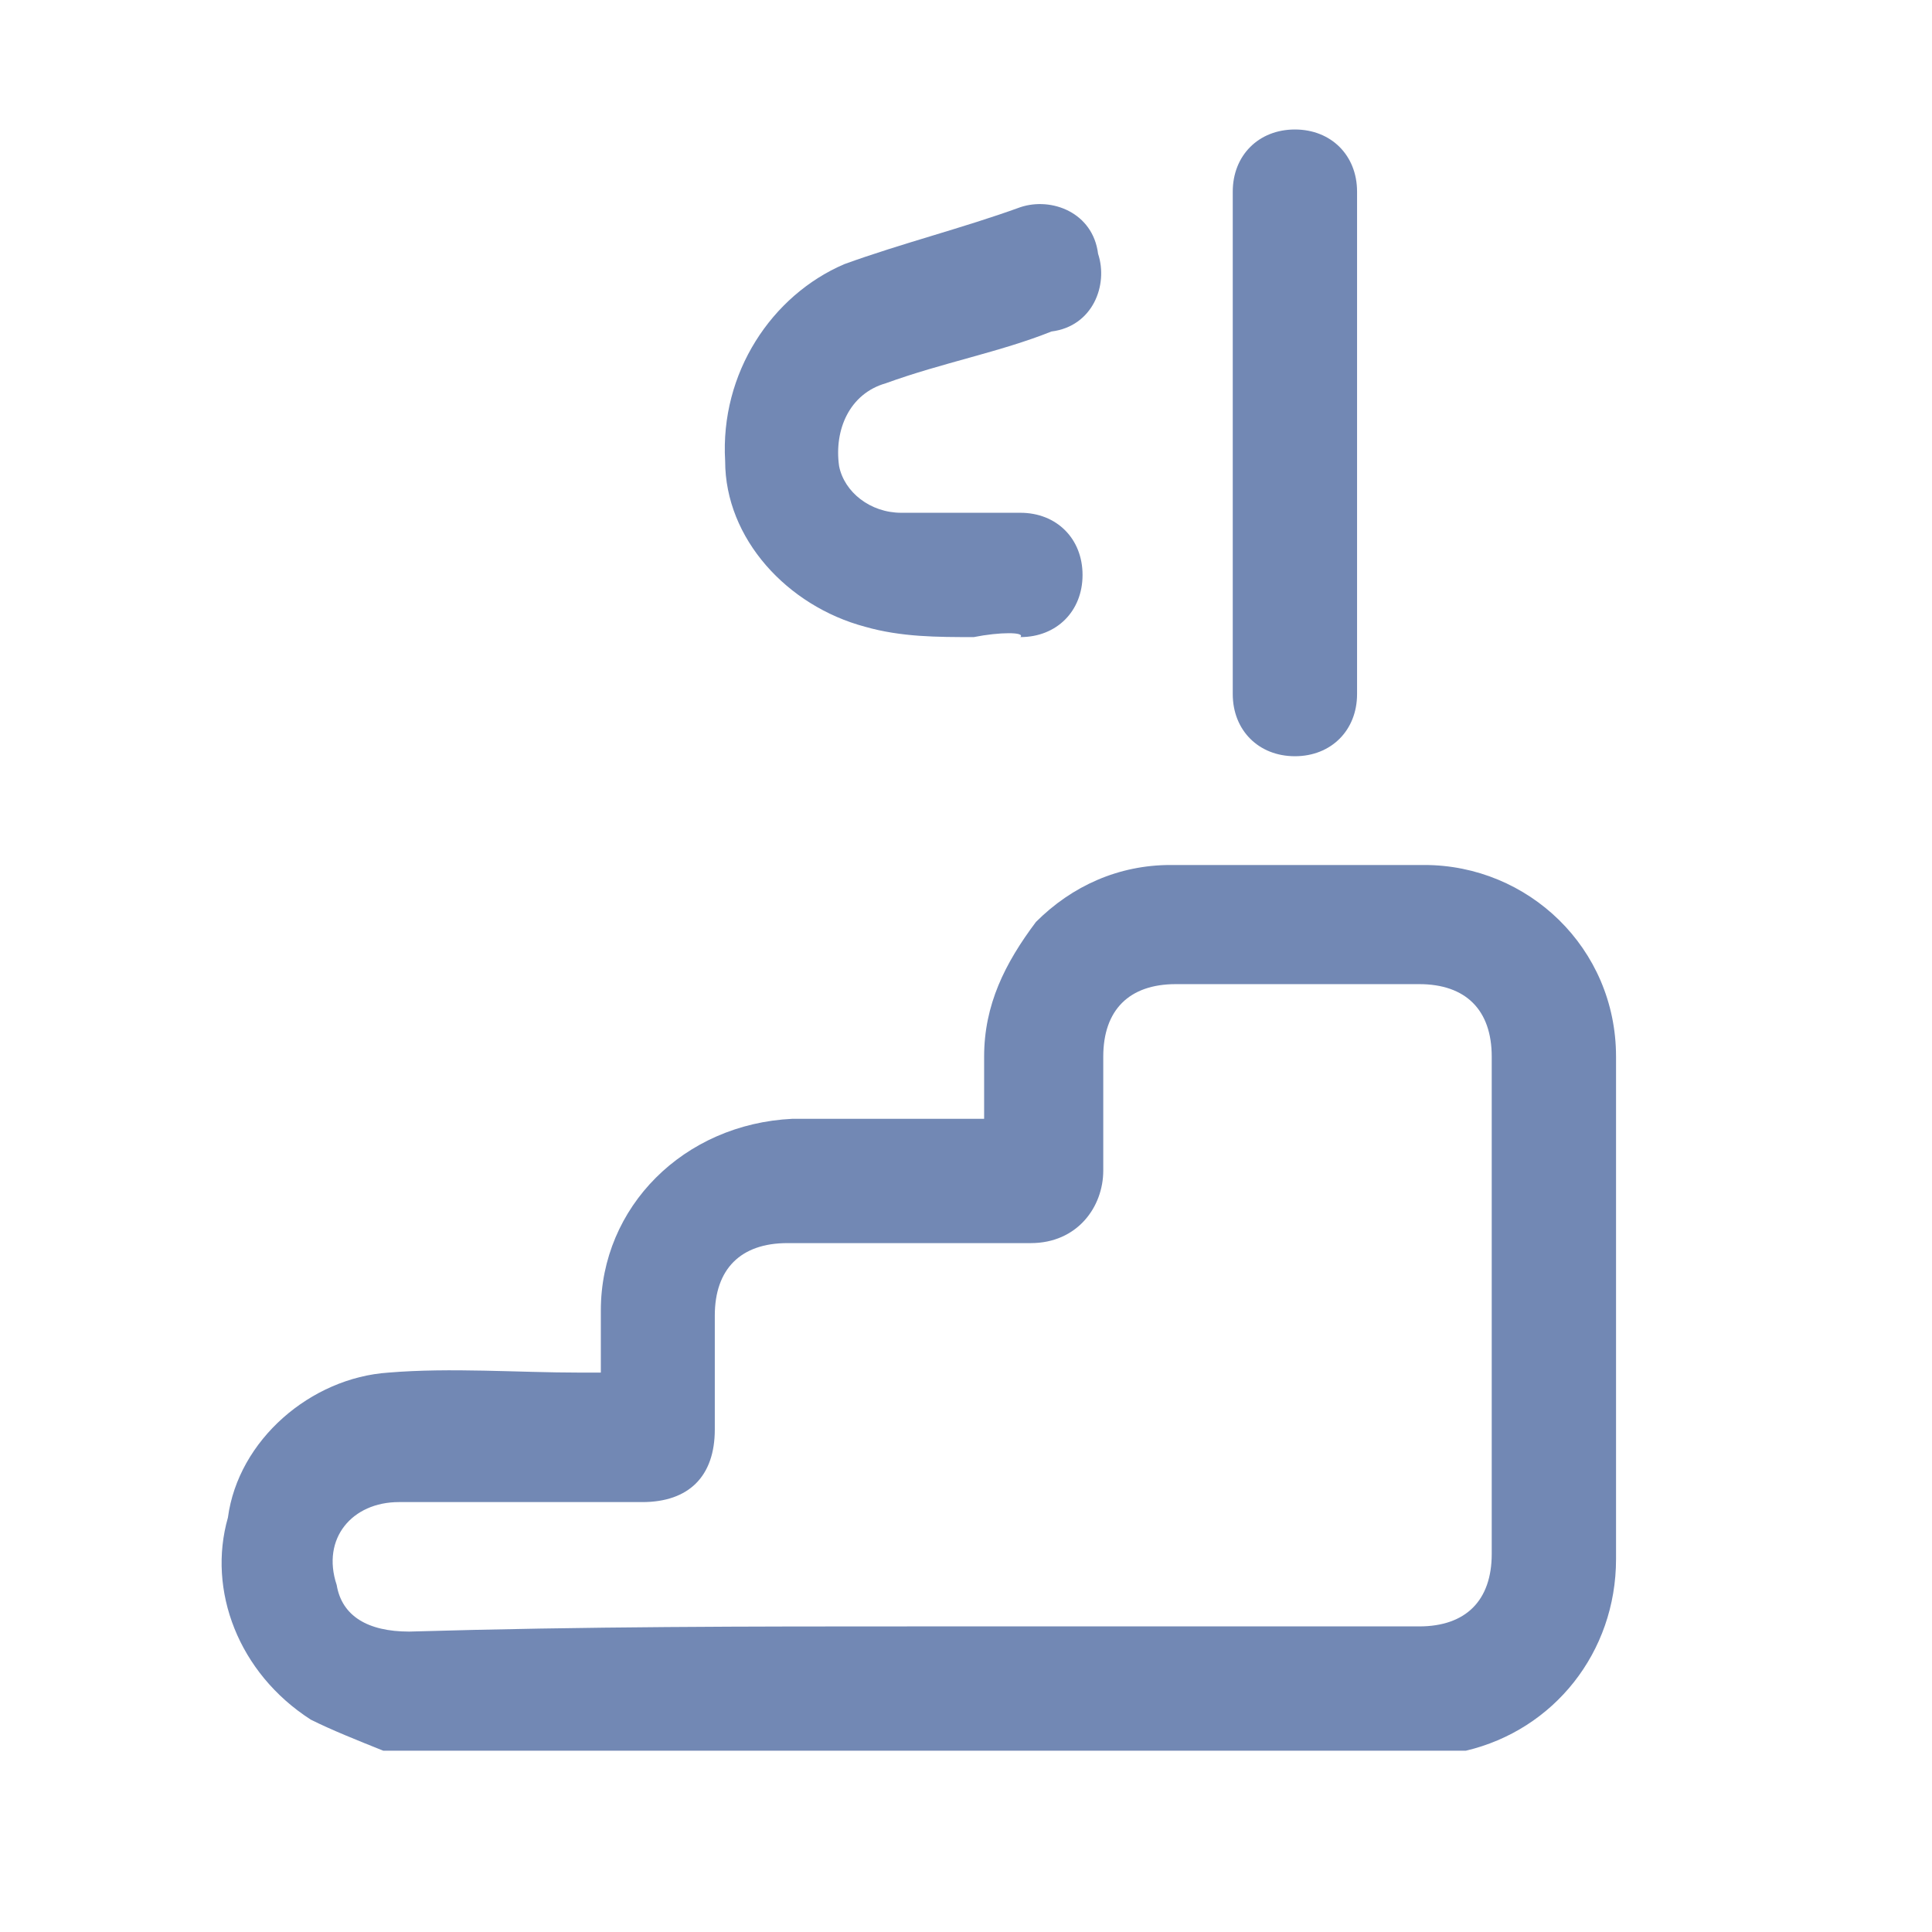 <?xml version="1.0" encoding="utf-8"?>
<!-- Generator: Adobe Illustrator 26.0.1, SVG Export Plug-In . SVG Version: 6.00 Build 0)  -->
<svg version="1.1" id="圖層_1" xmlns="http://www.w3.org/2000/svg" xmlns:xlink="http://www.w3.org/1999/xlink" x="0px" y="0px"
	 viewBox="0 0 37.3 37.3" style="enable-background:new 0 0 37.3 37.3;" xml:space="preserve">
<style type="text/css">
	.st0{display:none;}
	.st1{display:inline;}
	.st2{fill:#7288B4;}
</style>
<g id="_x31_fMV0X_00000136402058970850576550000015098119295359730071_" class="st0">
	<g class="st1">
		<path class="st2" d="M18,32c-0.4-0.2-0.8-0.3-1.2-0.5c-0.9-0.6-1.4-1.4-1.4-2.5c0-0.5,0.4-1,1-1s1,0.4,1,0.9c0,0.4,0.2,0.8,0.6,1
			s0.7,0.1,1-0.2c0.2-0.2,0.3-0.5,0.3-0.7c0-0.6,0.5-1,1.1-1c0.5,0,0.9,0.5,0.9,1.1c0,1.4-1,2.6-2.4,2.9c0,0-0.1,0-0.1,0.1
			C18.6,32,18.3,32,18,32z"/>
		<path class="st2" d="M31.2,15.7c0,0.1-0.1,0.1-0.1,0.2c-0.2,0.4-0.7,0.7-1.1,0.6c-0.5-0.1-0.8-0.5-0.8-1s0.3-0.9,0.8-1
			s0.9,0.1,1.1,0.6c0,0.1,0.1,0.1,0.1,0.2C31.2,15.3,31.2,15.5,31.2,15.7z"/>
		<path class="st2" d="M18.4,26.4c-0.7,0-1.4,0-2.1,0c-1.5,0-2.7-1-3-2.5c-0.1-0.7-0.5-1.4-1-1.9c-0.8-0.7-1.4-1.5-1.9-2.5
			c-1.7-3.2-1.2-7.2,1.1-9.9C13,8,14.8,6.9,16.9,6.5c4.2-0.7,8.2,1.6,9.8,5.5c1.4,3.5,0.6,7.3-2.2,9.9c-0.6,0.6-1,1.2-1.2,2.1
			c-0.2,1.4-1.5,2.4-2.9,2.4C19.8,26.4,19.1,26.4,18.4,26.4z M18.4,24.4c0.7,0,1.4,0,2,0s0.9-0.3,1-0.9c0-0.1,0-0.2,0.1-0.3
			c0.2-1.1,0.9-2,1.7-2.8c2-2,2.7-4.4,1.8-7.2c-1.1-3.6-5-5.6-8.7-4.5c-3.2,1-5.3,4.2-4.9,7.5c0.2,1.7,1,3.1,2.2,4.2
			c0.9,0.8,1.5,1.8,1.7,3c0.1,0.6,0.5,0.9,1.1,0.9C17.1,24.4,17.7,24.4,18.4,24.4z"/>
		<path class="st2" d="M7.6,15.4c0,0.6-0.4,1-1,1s-1-0.4-1-1s0.4-1,1-1S7.6,14.8,7.6,15.4z"/>
		<path class="st2" d="M7.4,10.3c0.6,0,1,0.4,1,1c0,0.5-0.5,1-1,1c-0.6,0-1-0.5-1-1C6.4,10.8,6.8,10.3,7.4,10.3z"/>
		<path class="st2" d="M29.5,10.3c0.6,0,1,0.5,1,1c0,0.6-0.5,1-1,1s-1-0.5-1-1C28.5,10.7,28.9,10.3,29.5,10.3z"/>
		<path class="st2" d="M7.3,20.5c-0.5,0-1-0.5-1-1s0.5-1,1-1s1,0.5,1,1C8.4,20.1,7.9,20.5,7.3,20.5z"/>
		<path class="st2" d="M29.4,20.5c-0.5,0-1-0.5-1-1s0.5-1,1-1s1,0.5,1,1C30.5,20.1,30,20.5,29.4,20.5z"/>
		<path class="st2" d="M18.4,16c0.4-0.4,0.8-0.8,1.2-1.2c0.5-0.5,1.1-0.5,1.5-0.1s0.4,1-0.1,1.5c-0.5,0.5-1,1-1.5,1.5
			c-0.1,0.1-0.1,0.2-0.1,0.3c0,0.5,0,0.9,0,1.4c0,0.6-0.4,1-1,1s-1-0.4-1-1c0-0.4,0-0.9,0-1.3c0-0.2-0.1-0.3-0.2-0.4
			c-0.5-0.5-1-1-1.5-1.5s-0.5-1.1-0.1-1.5s1-0.4,1.5,0.1C17.6,15.2,18,15.6,18.4,16z"/>
	</g>
</g>
<g id="bGV9tV_00000152973293277049764320000003794471652429674641_">
	<g>
		<path class="st2" d="M7.4,33.8c-0.5-0.2-1-0.4-1.4-0.6c-1.4-0.9-2-2.5-1.6-3.9c0.2-1.5,1.6-2.7,3.1-2.8c1.2-0.1,2.5,0,3.7,0
			c0.1,0,0.2,0,0.4,0c0-0.5,0-0.9,0-1.2c0-2,1.6-3.6,3.7-3.7c1.2,0,2.5,0,3.7,0c0-0.4,0-0.7,0-1.2c0-1,0.4-1.8,1-2.6
			c0.7-0.7,1.6-1.1,2.6-1.1c1.6,0,3.3,0,4.9,0c2,0,3.7,1.6,3.7,3.7c0,3.2,0,6.5,0,9.7c0,1.8-1.2,3.3-2.9,3.7H28
			C21.3,33.8,14.3,33.8,7.4,33.8z M17.7,31.4c3.2,0,6.5,0,9.7,0c0.9,0,1.4-0.5,1.4-1.4c0-3.2,0-6.4,0-9.6c0-0.9-0.5-1.4-1.4-1.4
			c-1.6,0-3.1,0-4.7,0c-0.9,0-1.4,0.5-1.4,1.4c0,0.7,0,1.5,0,2.2c0,0.7-0.5,1.4-1.4,1.4c-1.6,0-3.1,0-4.7,0c-0.9,0-1.4,0.5-1.4,1.4
			c0,0.7,0,1.5,0,2.2c0,0.9-0.5,1.4-1.4,1.4c-1.6,0-3.2,0-4.7,0c-0.9,0-1.5,0.7-1.2,1.6c0.1,0.6,0.6,0.9,1.4,0.9
			C11.3,31.4,14.5,31.4,17.7,31.4z"/>
		<path class="st2" d="M18.8,12.3c-0.7,0-1.4,0-2.1-0.2c-1.5-0.4-2.7-1.7-2.7-3.2c-0.1-1.7,0.9-3.2,2.3-3.8c1.1-0.4,2.3-0.7,3.4-1.1
			c0.6-0.2,1.4,0.1,1.5,0.9c0.2,0.6-0.1,1.4-0.9,1.5c-1,0.4-2.1,0.6-3.2,1c-0.7,0.2-1,0.9-0.9,1.6c0.1,0.5,0.6,0.9,1.2,0.9
			c0.7,0,1.6,0,2.3,0s1.2,0.5,1.2,1.2c0,0.7-0.5,1.2-1.2,1.2C19.8,12.2,19.3,12.2,18.8,12.3L18.8,12.3z"/>
		<path class="st2" d="M23.8,8.5c0-1.6,0-3.2,0-4.8c0-0.7,0.5-1.2,1.2-1.2s1.2,0.5,1.2,1.2c0,3.2,0,6.5,0,9.7c0,0.7-0.5,1.2-1.2,1.2
			s-1.2-0.5-1.2-1.2C23.8,11.8,23.8,10.2,23.8,8.5z"/>
	</g>
</g>
<g id="cidFkt_00000177460982770952654410000016647041434271177643_" class="st0">
	<g class="st1">
		<path class="st2" d="M4.4,6.8c0-0.1,0.1-0.1,0.1-0.2C4.6,6.2,5.1,6,5.6,6.1s0.8,0.5,0.8,1c0,3,0,5.9,0,8.9c0,4.2,0,8.3,0,12.5
			c0,0.8,0.4,1.2,1.2,1.2c7.1,0,14.2,0,21.3,0c0.8,0,1.3,0.8,0.9,1.4c-0.1,0.3-0.4,0.4-0.6,0.5c-7.4,0-14.8,0-22.3,0
			c0,0-0.1,0-0.1-0.1c-1.1-0.3-1.9-0.9-2.3-2c-0.1-0.1-0.1-0.3-0.1-0.4C4.4,21.7,4.4,14.3,4.4,6.8z"/>
		<path class="st2" d="M23.9,16.9c0-2.6,0-5.2,0-7.8c0-1.6,1.2-2.9,2.7-3c1.7-0.1,3,1,3.3,2.6c0,0.1,0,0.2,0,0.3
			c0,5.3,0,10.5,0,15.8c0,1.5-1.2,2.9-2.7,3c-1.7,0.1-3.1-1-3.2-2.6c0-0.1,0-0.2,0-0.4C23.9,22.2,23.9,19.6,23.9,16.9z M27.9,17
			c0-2.6,0-5.1,0-7.7c0-0.1,0-0.2,0-0.3c0-0.5-0.3-0.8-0.8-0.9c-0.4-0.1-0.9,0.1-1,0.4C26,8.8,25.9,9,25.9,9.2c0,5.2,0,10.3,0,15.5
			c0,0.1,0,0.1,0,0.2c0,0.7,0.7,1.1,1.3,0.9c0.4-0.1,0.7-0.5,0.7-1C27.9,22.2,27.9,19.6,27.9,17z"/>
		<path class="st2" d="M22.1,19.9c0,1.7,0,3.3,0,5c0,1.5-1.2,2.9-2.7,3c-1.6,0.1-3-0.9-3.3-2.5c0-0.2,0-0.3,0-0.5c0-3.3,0-6.7,0-10
			c0-1.5,1.2-2.8,2.7-3c1.6-0.1,3,0.9,3.3,2.4c0,0.2,0.1,0.4,0.1,0.6C22.1,16.5,22.1,18.2,22.1,19.9z M18.1,19.9c0,0.4,0,0.8,0,1.1
			c0,1.3,0,2.5,0,3.8c0,0.7,0.6,1.2,1.3,1c0.4-0.1,0.7-0.5,0.7-1c0-3.3,0-6.5,0-9.8v-0.1c-0.1-0.7-0.7-1.1-1.3-0.9
			c-0.4,0.1-0.7,0.5-0.7,1C18.1,16.6,18.1,18.2,18.1,19.9z"/>
		<path class="st2" d="M14.2,24c0,0.4,0,1-0.1,1.6c-0.3,1.2-1.5,2.3-3.1,2.2c-1.3-0.1-2.5-1.1-2.7-2.4c0-0.2-0.1-0.4-0.1-0.6
			c0-0.9-0.1-1.7,0.1-2.6c0.2-1.4,1.5-2.4,3-2.4c1.4,0,2.7,1,2.9,2.4C14.2,22.8,14.1,23.3,14.2,24z M12.1,23.8c0-0.3,0-0.6,0-0.9
			c0-0.6-0.4-1.1-1-1.1s-1,0.5-1,1.1s0,1.3,0,1.9s0.4,1.1,1,1c0.6,0,1-0.5,1-1C12.1,24.5,12.1,24.2,12.1,23.8z"/>
		<path class="st2" d="M8.1,7.1c0-0.6,0.4-1,1-1s1,0.4,1,1s-0.5,1-1,1S8.1,7.6,8.1,7.1z"/>
		<path class="st2" d="M13.1,8.1c-0.6,0-1-0.4-1-1s0.4-1,1-1s1,0.4,1,1S13.7,8.1,13.1,8.1z"/>
		<path class="st2" d="M18.1,7.1c0,0.6-0.4,1-1,1s-1-0.4-1-1s0.5-1,1-1C17.7,6.1,18.1,6.5,18.1,7.1z"/>
		<path class="st2" d="M21.1,6.1c0.6,0,1,0.4,1,1s-0.4,1-1,1s-1-0.5-1-1C20.1,6.5,20.6,6.1,21.1,6.1z"/>
		<path class="st2" d="M10.1,14.9c0,0.6-0.4,1-1,1s-1-0.4-1-1s0.4-1,1-1C9.7,13.9,10.1,14.3,10.1,14.9z"/>
		<path class="st2" d="M13.1,13.9c0.6,0,1,0.4,1,1s-0.4,1-1,1s-1-0.4-1-1C12.1,14.3,12.6,13.9,13.1,13.9z"/>
	</g>
</g>
</svg>
